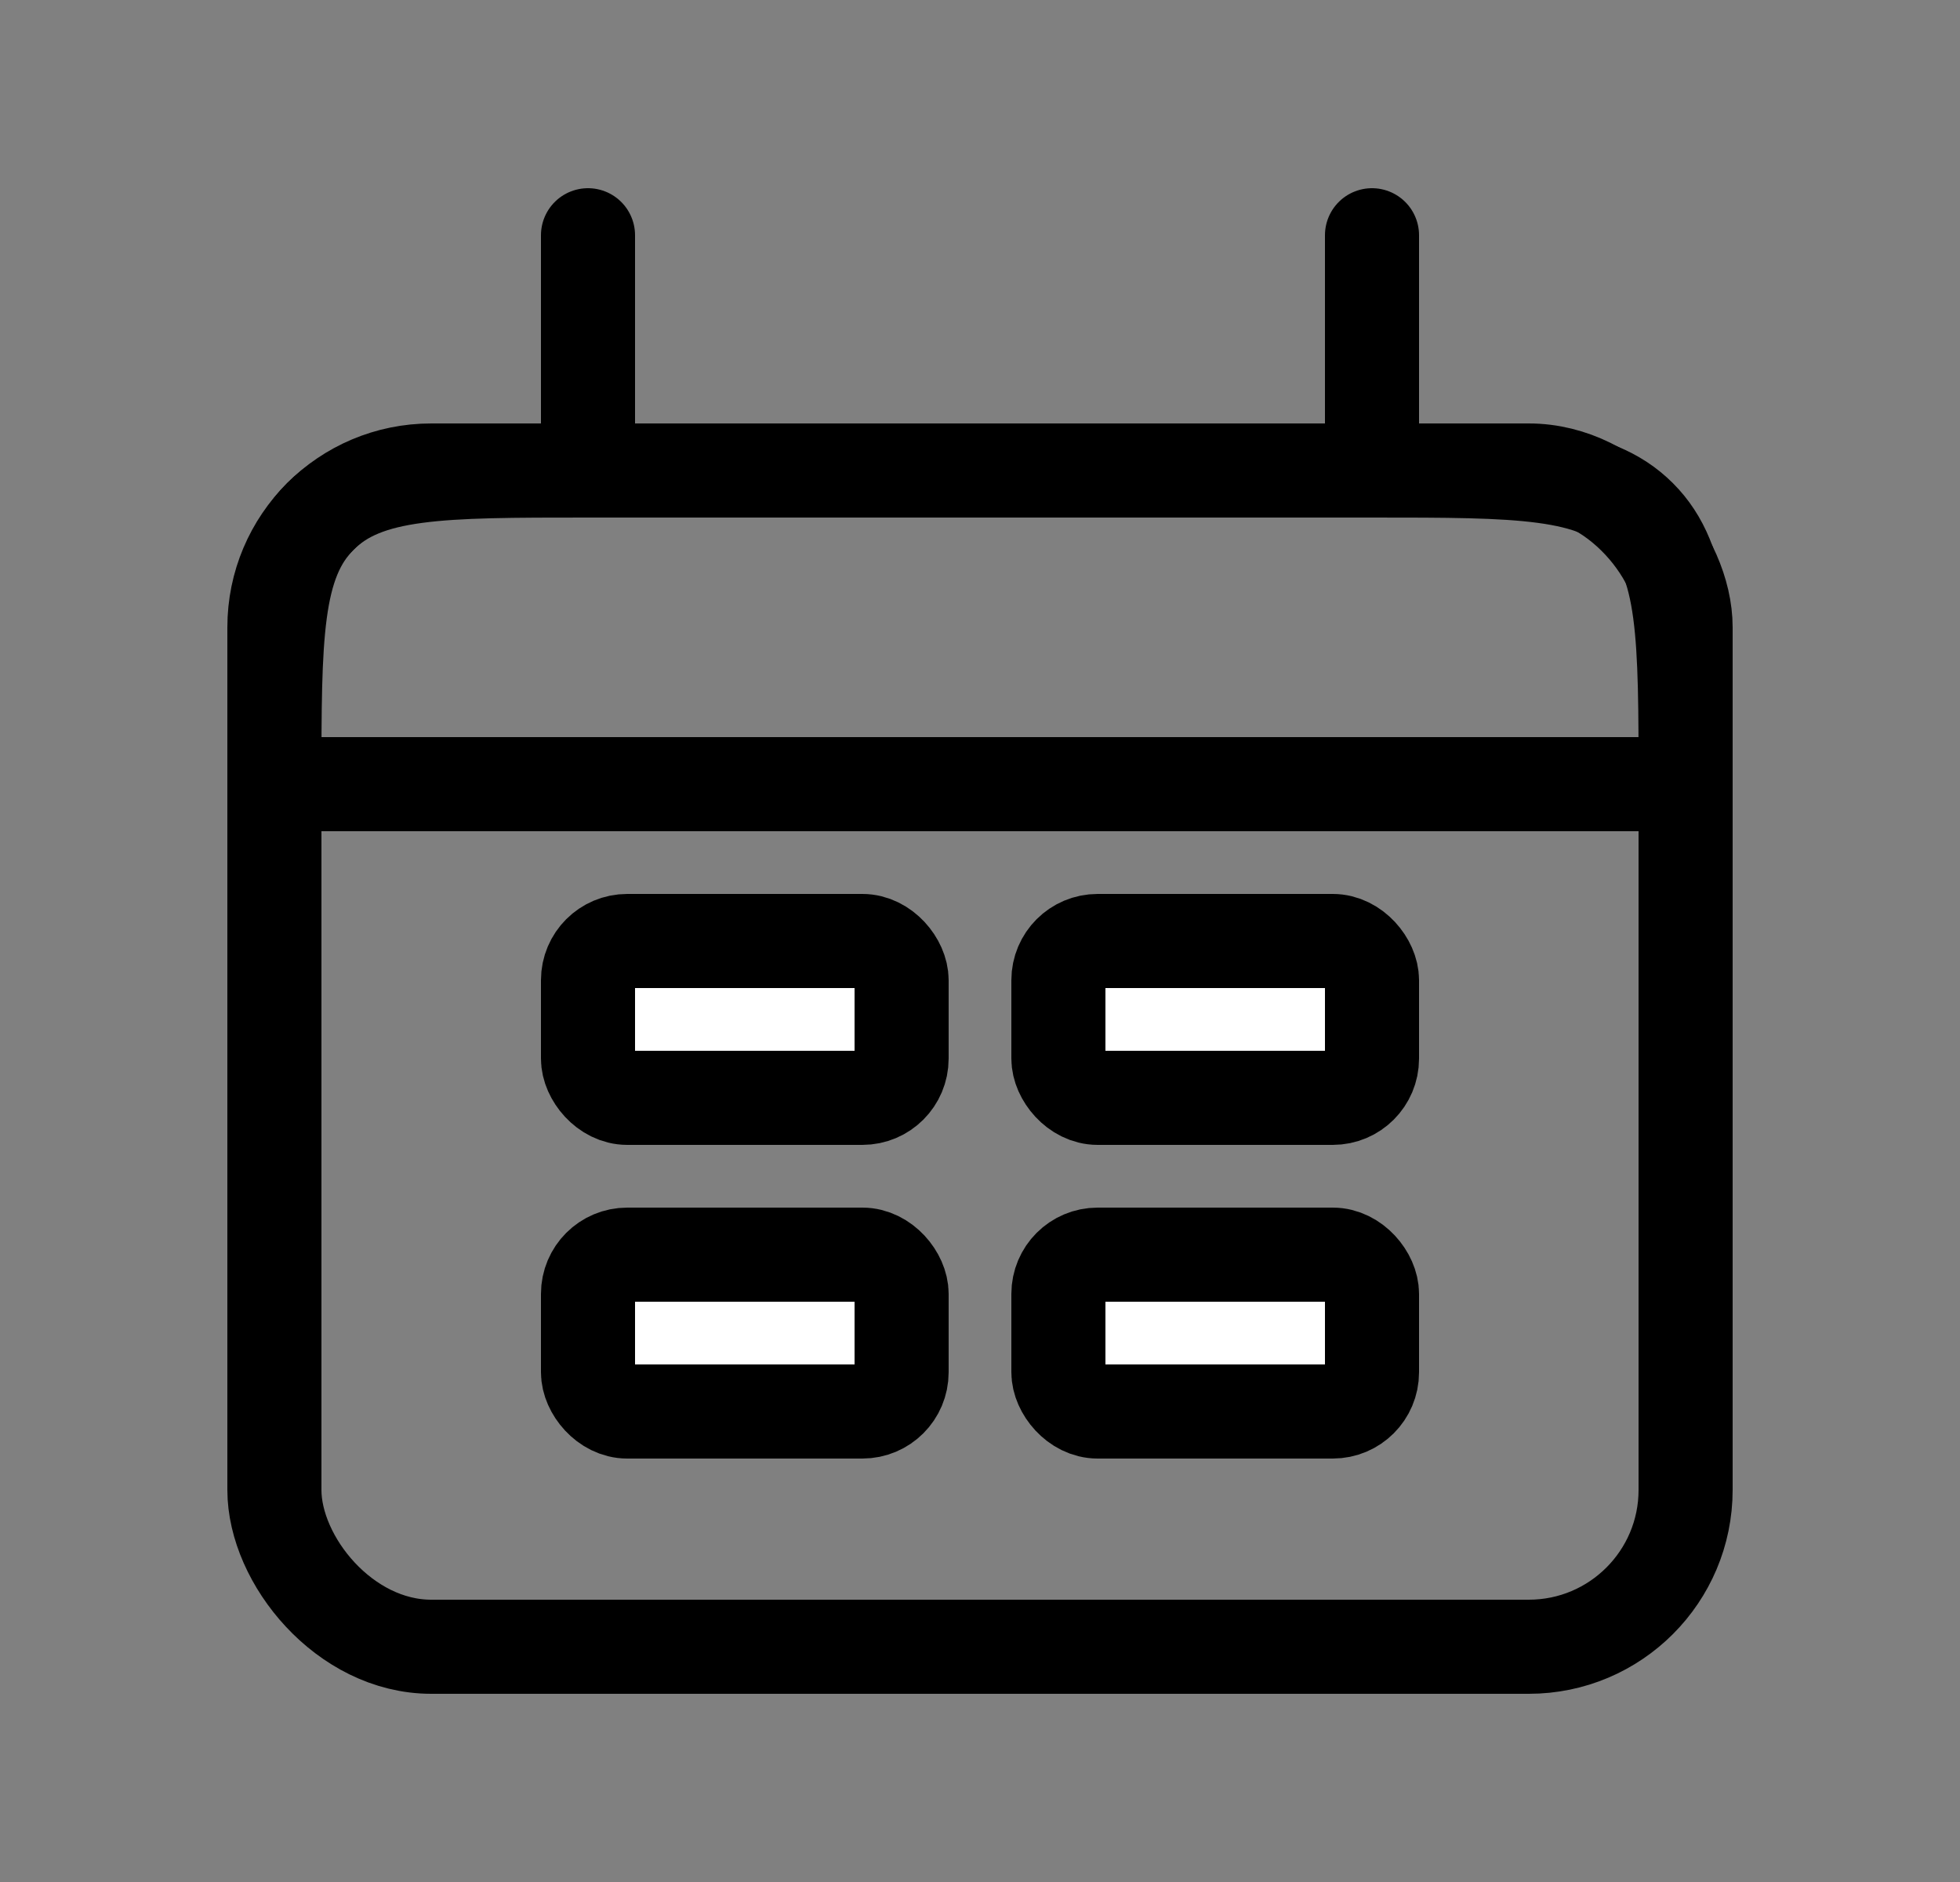 <svg width="25" height="24" viewBox="0 0 25 24" fill="none" xmlns="http://www.w3.org/2000/svg">
<rect x="0" y="0" width="25" height="24" fill="#808080" stroke="none"/>
<path d="M3.5 10C3.5 8.114 3.5 7.172 4.086 6.586C4.672 6 5.614 6 7.5 6H17.5C19.386 6 20.328 6 20.914 6.586C21.5 7.172 21.5 8.114 21.5 10V10H3.5V10Z" stroke="black" stroke-width="1.2"/>
<rect x="3.5" y="6" width="18" height="15" rx="2" stroke="black" stroke-width="1.2"/>
<path d="M7.5 3L7.5 6" stroke="black" stroke-width="1.2" stroke-linecap="round"/>
<path d="M17.5 3L17.5 6" stroke="black" stroke-width="1.2" stroke-linecap="round"/>
<rect x="7.5" y="12" width="4" height="2" rx="0.5" fill="white" stroke="black" stroke-width="1.2"/>
<rect x="7.5" y="16" width="4" height="2" rx="0.5" fill="white" stroke="black" stroke-width="1.2"/>
<rect x="13.5" y="12" width="4" height="2" rx="0.5" fill="white" stroke="black" stroke-width="1.2"/>
<rect x="13.5" y="16" width="4" height="2" rx="0.5" fill="white" stroke="black" stroke-width="1.2"/>
</svg>
